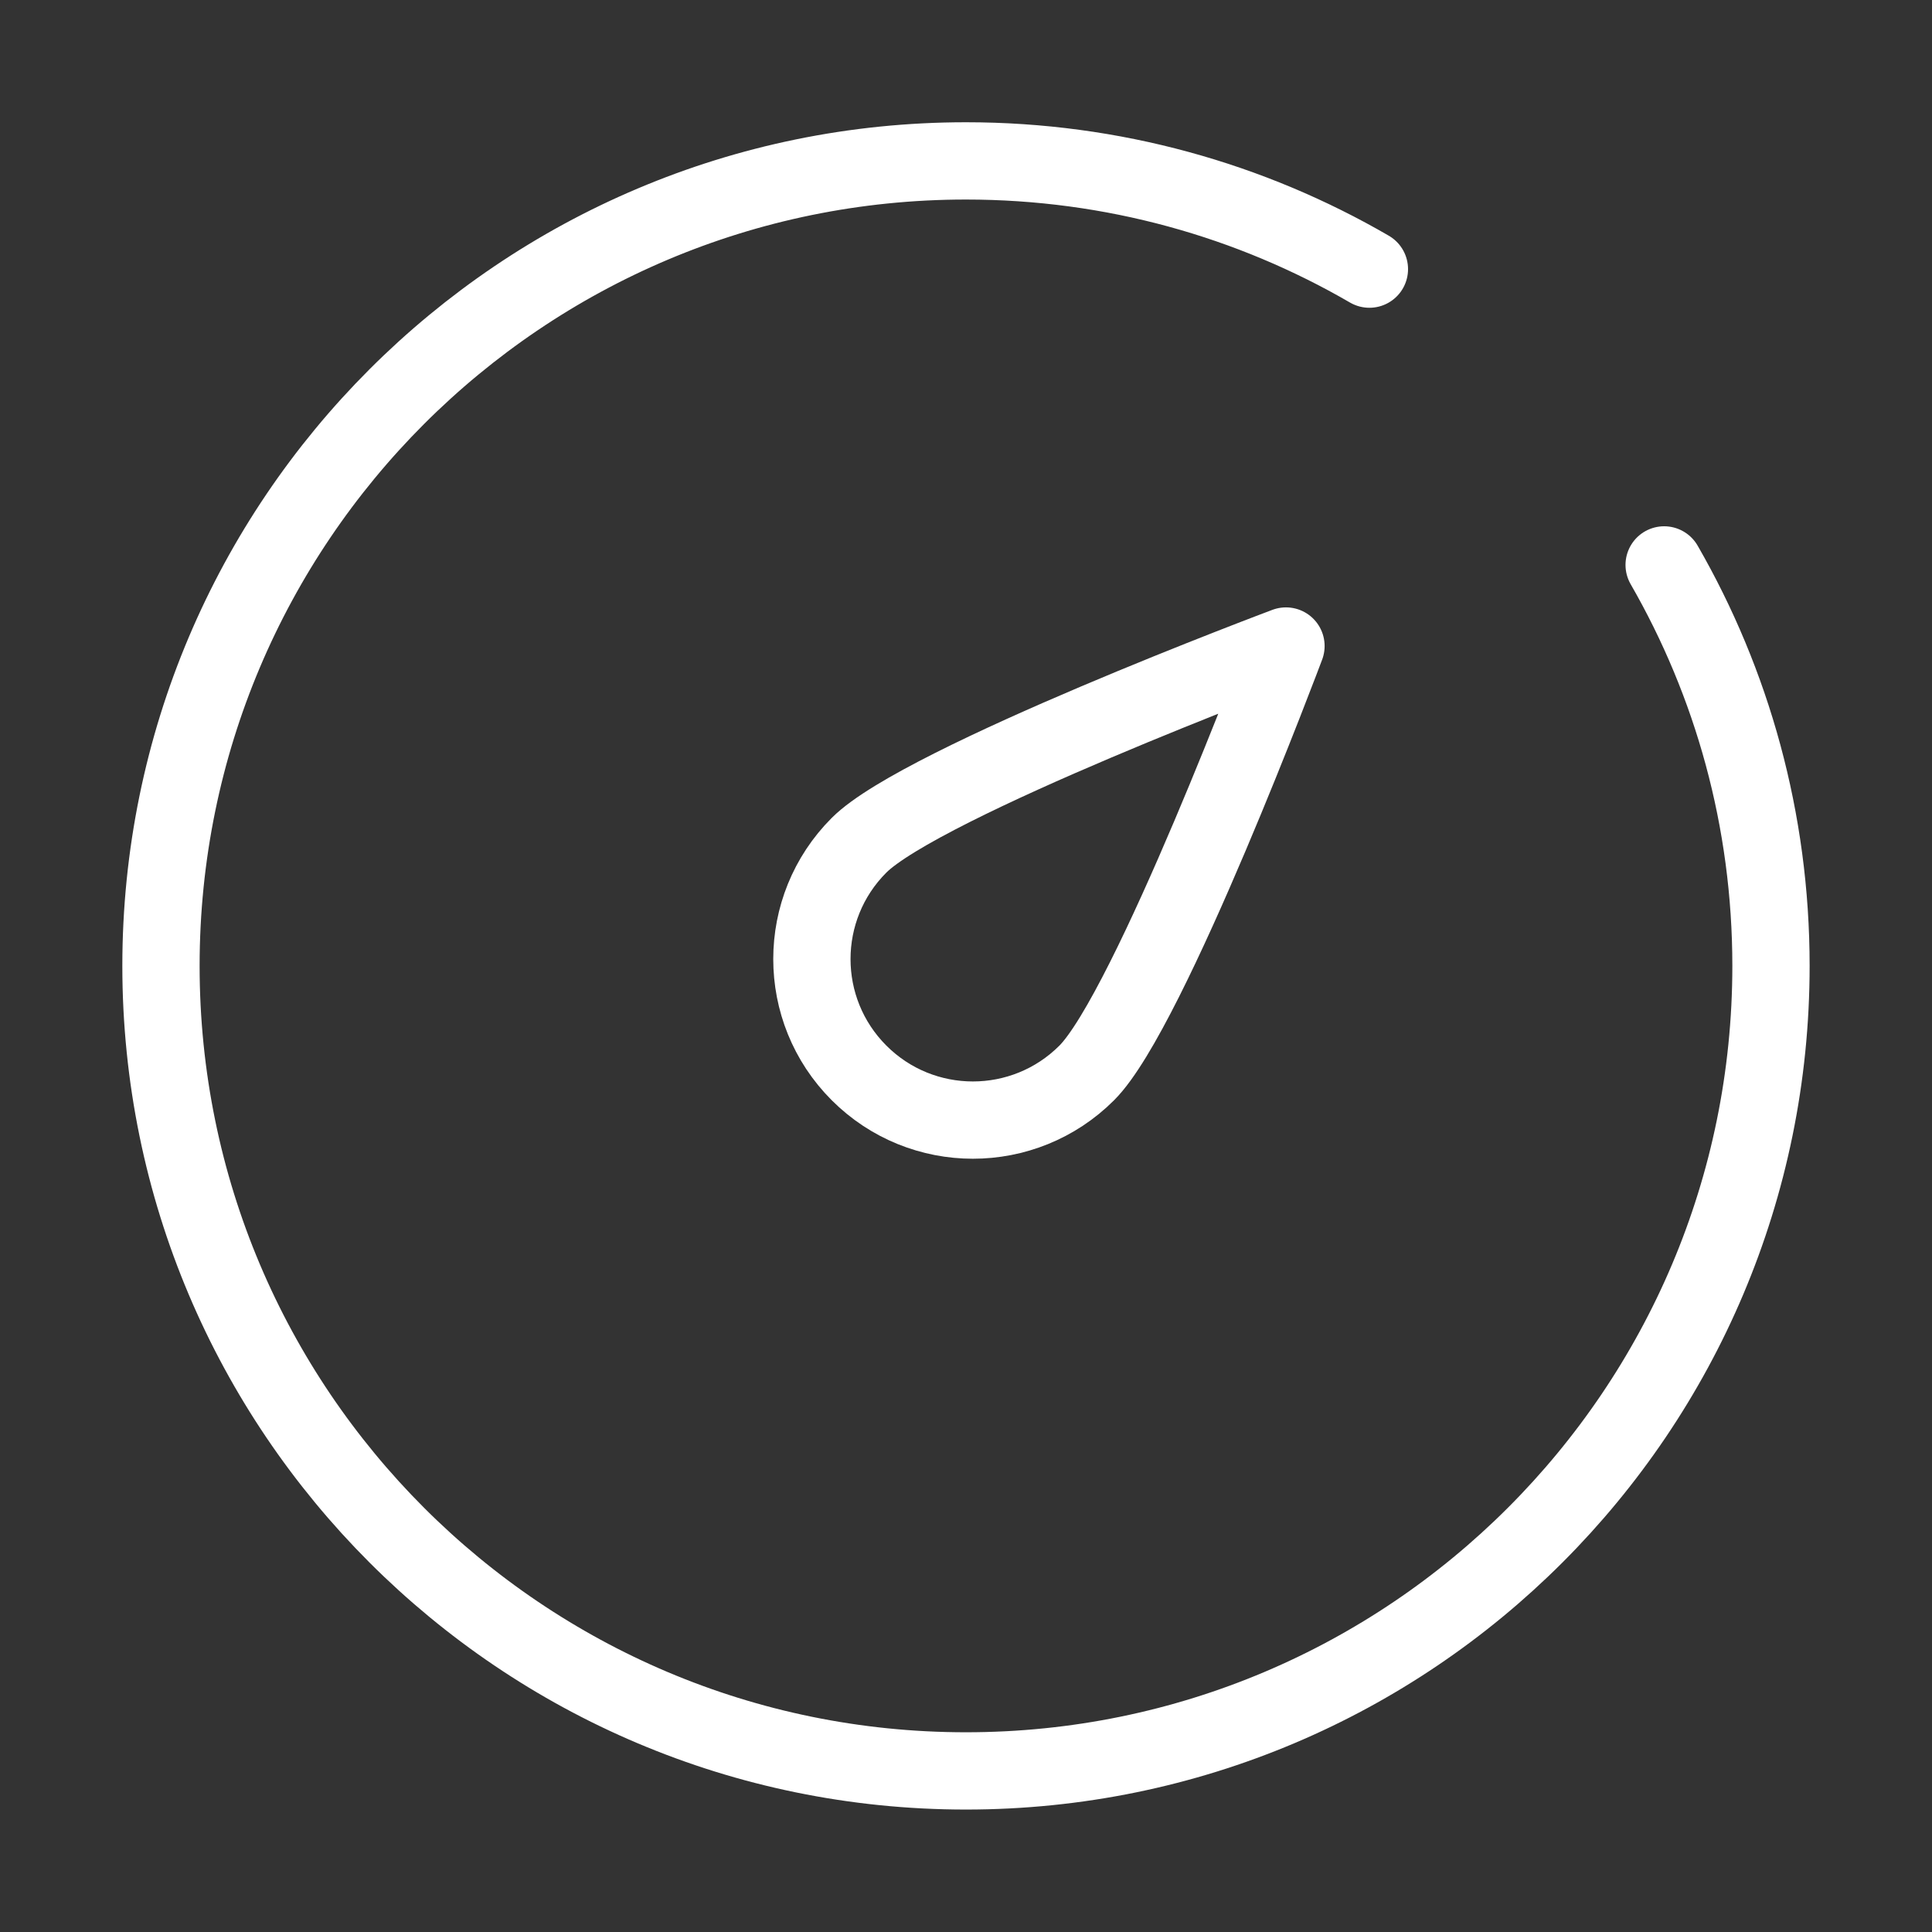 <svg width="50" height="50" viewBox="0 0 50 50" fill="none" xmlns="http://www.w3.org/2000/svg">
<rect x="0" y="0" width="50" height="50" fill="#333333" stroke="none"/>
<path d="M35.44 6.965C32.371 5.184 28.804 4.164 24.999 4.164C13.493 4.164 4.166 13.492 4.166 24.997C4.166 36.503 13.493 45.831 24.999 45.831C36.505 45.831 45.833 36.503 45.833 24.997C45.833 21.219 44.827 17.675 43.068 14.62" stroke="white" stroke-width="2" stroke-linecap="round" stroke-linejoin="round"/>
<path d="M33.281 16.719C33.281 16.719 29.752 26.14 28.125 27.767C26.497 29.395 23.859 29.395 22.232 27.767C20.605 26.14 20.605 23.502 22.232 21.875C23.859 20.247 33.281 16.719 33.281 16.719Z" stroke="white" stroke-width="2" stroke-linejoin="round"/>
</svg>
